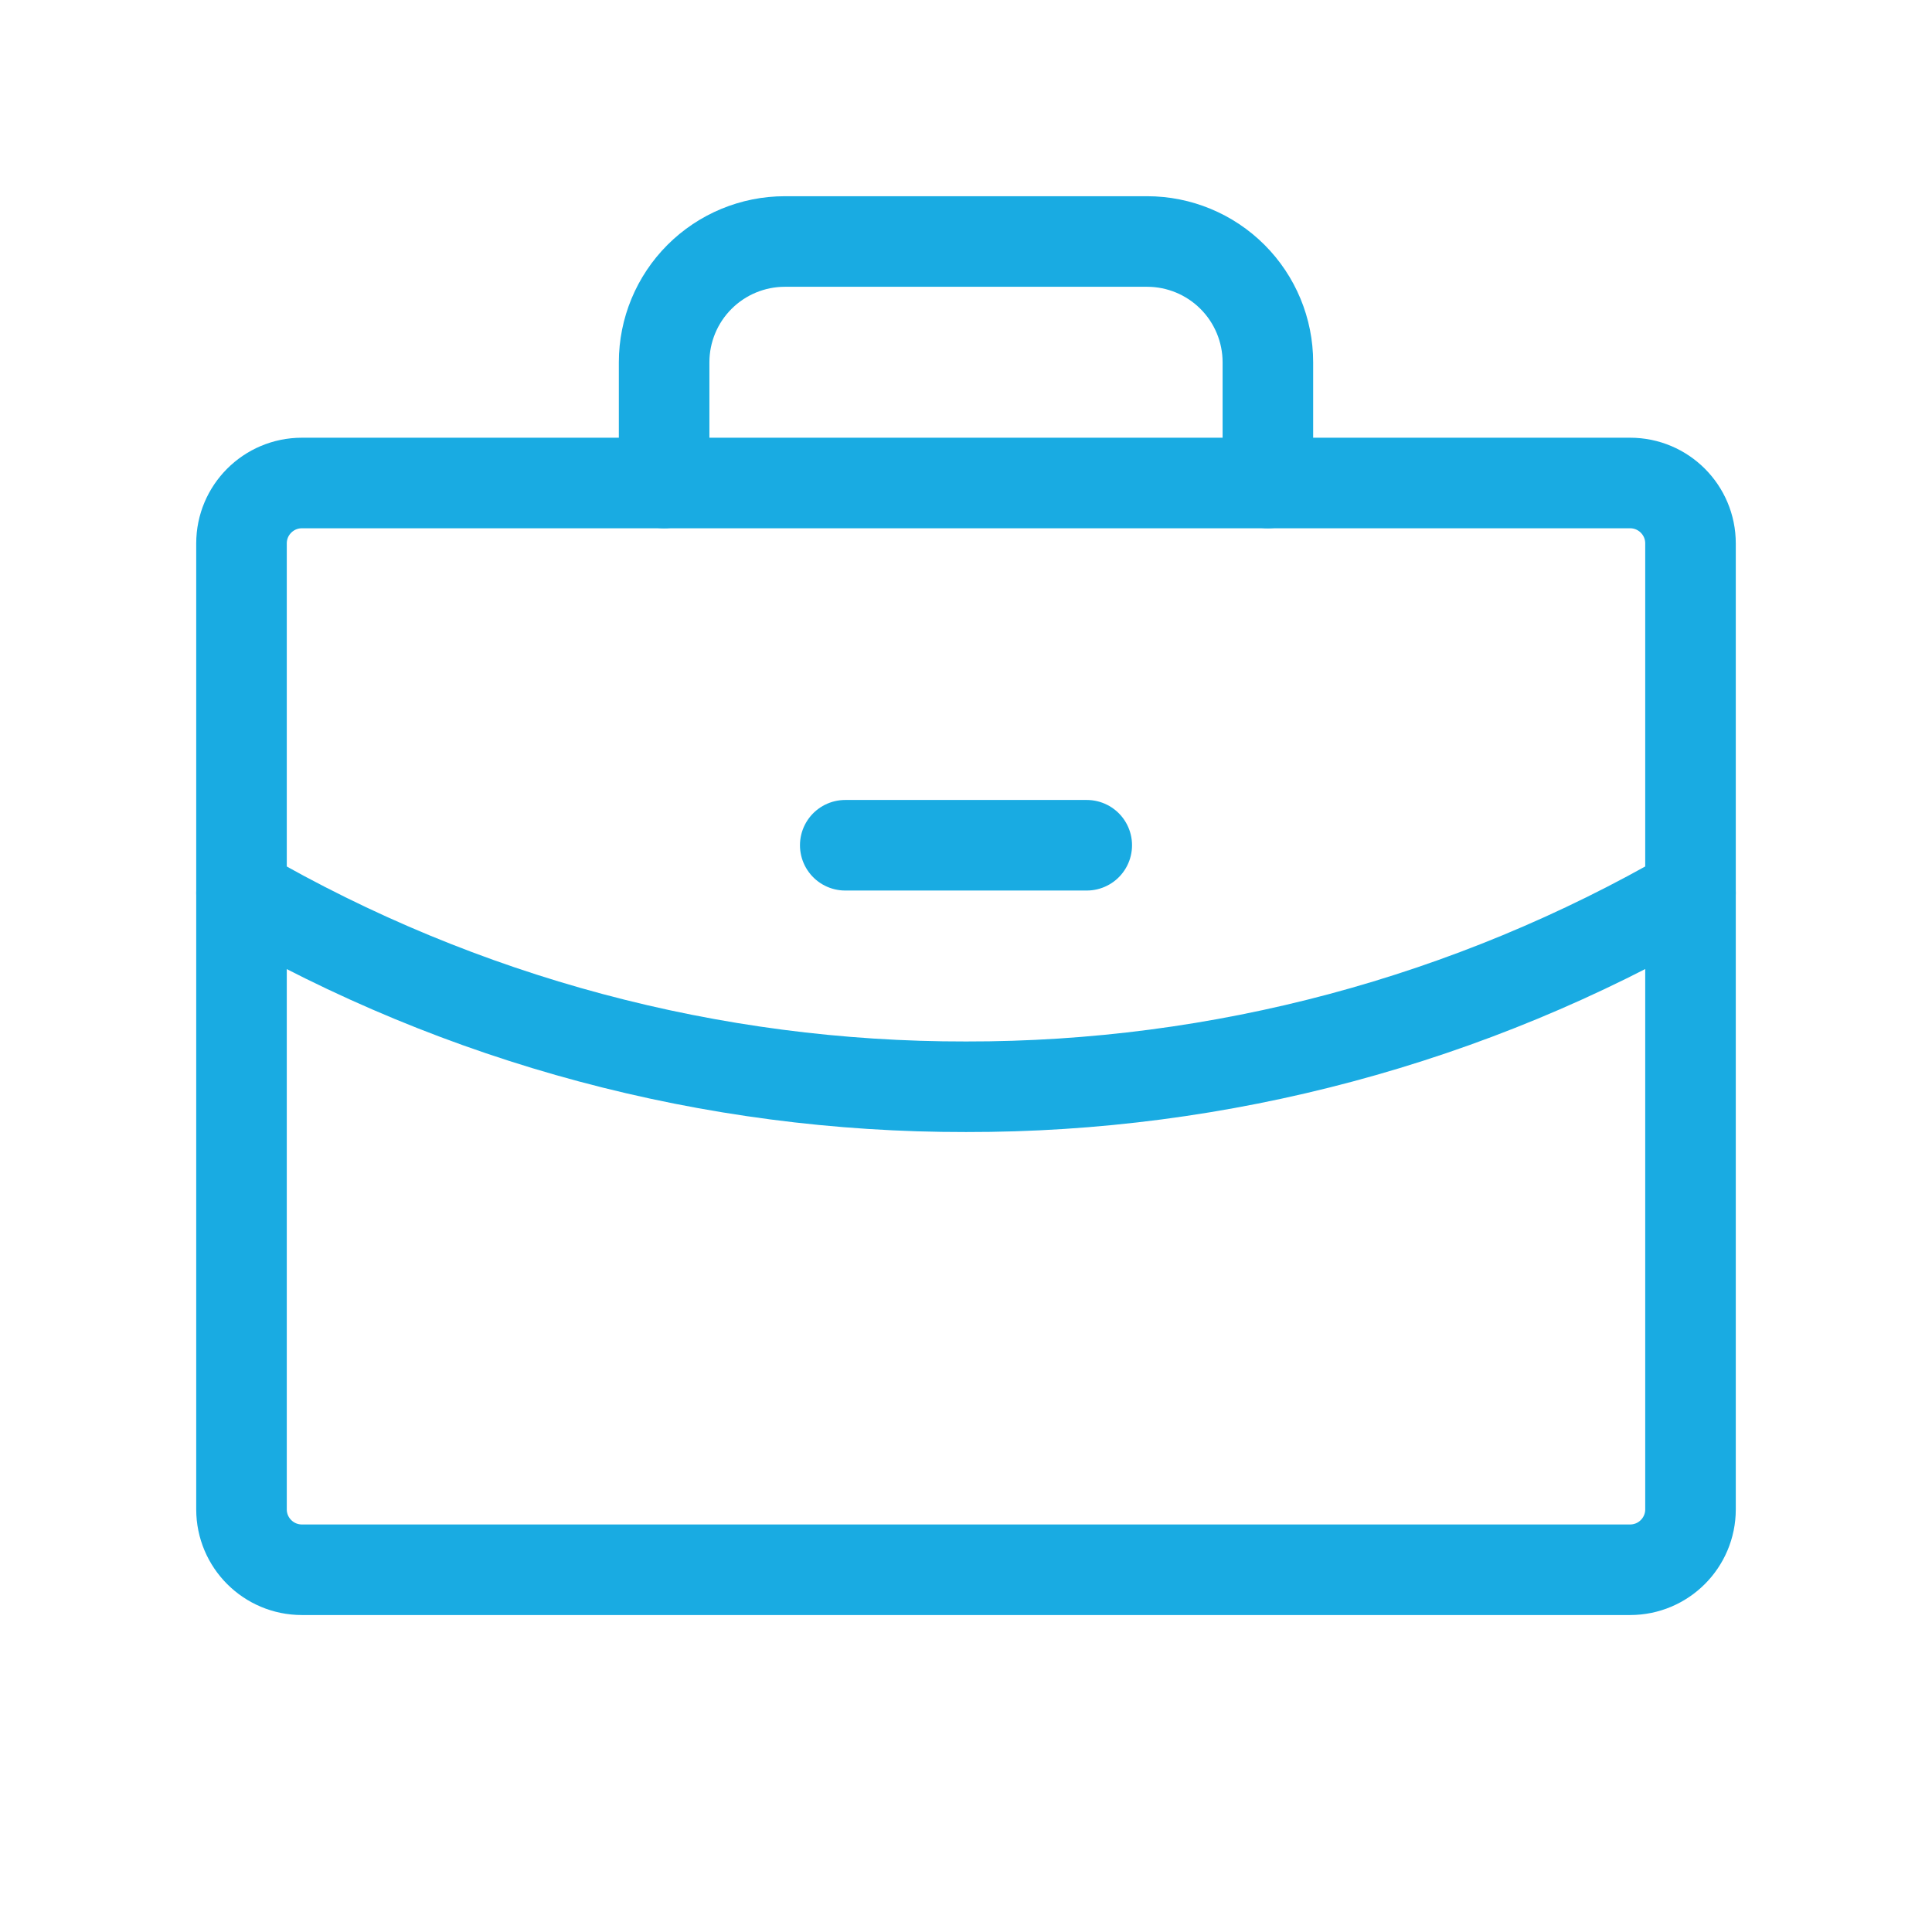 <svg width="32" height="32" viewBox="0 0 32 32" fill="none" xmlns="http://www.w3.org/2000/svg">
<path d="M14 14H18" stroke="#19ABE2" stroke-width="1.5" stroke-linecap="round" stroke-linejoin="round"/>
<path d="M27 8H5C4.448 8 4 8.448 4 9V25C4 25.552 4.448 26 5 26H27C27.552 26 28 25.552 28 25V9C28 8.448 27.552 8 27 8Z" stroke="#19ABE2" stroke-width="1.5" stroke-linecap="round" stroke-linejoin="round"/>
<path d="M21 8V6C21 5.47 20.789 4.961 20.414 4.586C20.039 4.211 19.53 4 19 4H13C12.47 4 11.961 4.211 11.586 4.586C11.211 4.961 11 5.47 11 6V8" stroke="#19ABE2" stroke-width="1.5" stroke-linecap="round" stroke-linejoin="round"/>
<path d="M28 14.789C24.353 16.899 20.213 18.007 16 18C11.787 18.007 7.647 16.9 4 14.79" stroke="#19ABE2" stroke-width="1.5" stroke-linecap="round" stroke-linejoin="round"/>
</svg>
